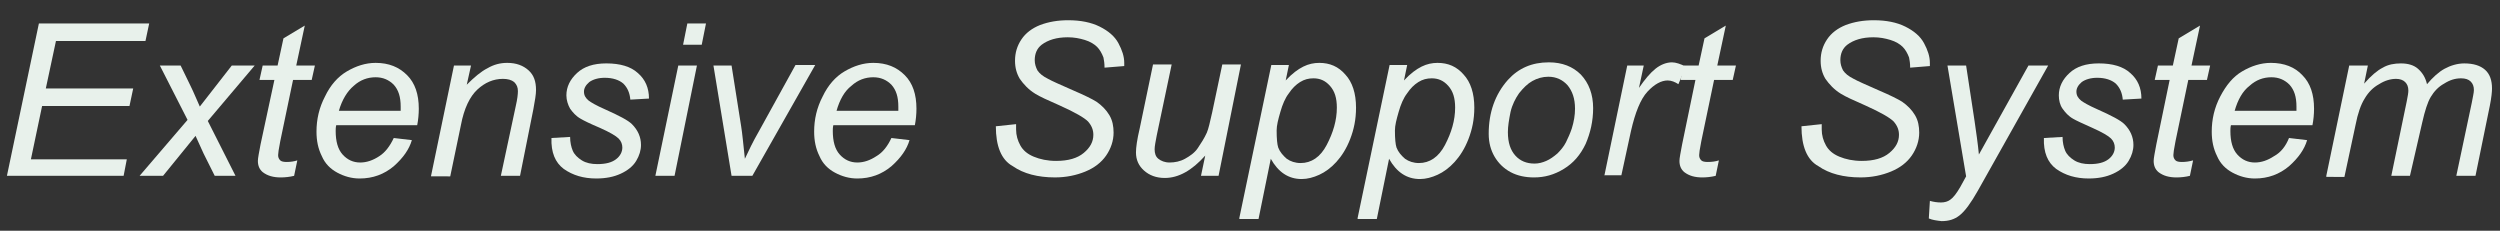 <?xml version="1.0" encoding="utf-8"?>
<!-- Generator: Adobe Illustrator 24.0.3, SVG Export Plug-In . SVG Version: 6.00 Build 0)  -->
<svg version="1.1" id="レイヤー_1" xmlns="http://www.w3.org/2000/svg" xmlns:xlink="http://www.w3.org/1999/xlink" x="0px"
	 y="0px" viewBox="0 0 469.2 43.3" style="enable-background:new 0 0 469.2 43.3;" xml:space="preserve">
<rect x="0" y="0" width="469.2" height="43.3" fill="#333333" stroke="none"/>
<style type="text/css">
	.st0{fill:#E8F1EB;}
</style>
<g>
	<path class="st0" d="M1.3,33l6-28.6H28l-0.7,3.3H10.5l-1.9,8.9H25l-0.7,3.3H7.9l-2.1,10h18L23.2,33H1.3z"/>
	<path class="st0" d="M26.2,33l9-10.5L30,12.3h3.9l1.8,3.7c0.7,1.4,1.2,2.7,1.8,4l6-7.7h4.3L39,22.7L44.2,33h-3.9l-2.1-4.2
		c-0.4-0.9-0.9-2-1.5-3.3L30.6,33H26.2z"/>
	<path class="st0" d="M55.8,30.1L55.2,33c-0.8,0.2-1.7,0.3-2.5,0.3c-1.4,0-2.5-0.3-3.4-1c-0.6-0.5-0.9-1.2-0.9-2.1
		c0-0.5,0.2-1.5,0.5-3.1L51.5,15h-2.8l0.6-2.7h2.8l1.1-5.1l4-2.4l-1.6,7.5h3.5L58.5,15H55l-2.4,11.5c-0.3,1.5-0.4,2.3-0.4,2.6
		c0,0.4,0.1,0.7,0.4,1c0.2,0.2,0.6,0.3,1.2,0.3C54.5,30.4,55.2,30.3,55.8,30.1z"/>
	<path class="st0" d="M73.9,25.9l3.4,0.4c-0.5,1.7-1.6,3.3-3.4,4.9c-1.8,1.5-3.9,2.3-6.4,2.3c-1.5,0-2.9-0.4-4.2-1.1
		c-1.3-0.7-2.3-1.7-2.9-3.1c-0.7-1.4-1-2.9-1-4.6c0-2.3,0.5-4.5,1.6-6.6c1-2.1,2.4-3.7,4.1-4.7c1.7-1,3.5-1.6,5.4-1.6
		c2.5,0,4.4,0.8,5.9,2.3c1.5,1.5,2.2,3.6,2.2,6.3c0,1-0.1,2.1-0.3,3.1H63.1C63,23.9,63,24.3,63,24.6c0,1.9,0.4,3.4,1.3,4.4
		c0.9,1,2,1.5,3.3,1.5c1.2,0,2.4-0.4,3.6-1.2C72.3,28.6,73.2,27.4,73.9,25.9z M63.6,20.8h11.6c0-0.4,0-0.6,0-0.8
		c0-1.8-0.4-3.1-1.3-4.1c-0.9-0.9-2-1.4-3.4-1.4c-1.5,0-2.9,0.5-4.1,1.6C65.2,17.1,64.2,18.7,63.6,20.8z"/>
	<path class="st0" d="M80.9,33l4.3-20.7h3.2l-0.8,3.6c1.4-1.4,2.7-2.5,3.9-3.1c1.2-0.7,2.4-1,3.7-1c1.7,0,3,0.5,4,1.4
		c1,0.9,1.4,2.1,1.4,3.7c0,0.8-0.2,2-0.5,3.6L97.6,33H94l2.8-13.1c0.3-1.3,0.4-2.2,0.4-2.8c0-0.7-0.2-1.2-0.7-1.7
		c-0.5-0.4-1.2-0.6-2.1-0.6c-1.8,0-3.4,0.7-4.8,2c-1.4,1.3-2.5,3.5-3.1,6.7l-2,9.6H80.9z"/>
	<path class="st0" d="M103.5,25.9l3.5-0.2c0,1,0.2,1.9,0.5,2.6c0.3,0.7,0.9,1.3,1.7,1.8c0.8,0.5,1.8,0.7,2.9,0.7
		c1.6,0,2.7-0.3,3.5-0.9s1.2-1.4,1.2-2.2c0-0.6-0.2-1.2-0.7-1.7c-0.5-0.5-1.7-1.2-3.5-2c-1.9-0.8-3.1-1.4-3.6-1.7
		c-0.9-0.5-1.5-1.2-2-1.9c-0.4-0.7-0.7-1.6-0.7-2.5c0-1.6,0.7-3,2-4.2c1.3-1.2,3.1-1.8,5.5-1.8c2.6,0,4.6,0.6,5.9,1.8
		c1.4,1.2,2.1,2.8,2.1,4.8l-3.5,0.2c-0.1-1.2-0.5-2.2-1.3-3c-0.8-0.7-2-1.1-3.5-1.1c-1.2,0-2.2,0.3-2.9,0.8c-0.7,0.6-1,1.2-1,1.8
		c0,0.7,0.3,1.2,0.9,1.7c0.4,0.3,1.4,0.9,3,1.6c2.7,1.2,4.4,2.1,5.1,2.8c1.1,1.1,1.7,2.4,1.7,3.9c0,1-0.3,2-0.9,3
		c-0.6,1-1.6,1.8-2.9,2.4c-1.3,0.6-2.8,0.9-4.6,0.9c-2.4,0-4.4-0.6-6.1-1.8C104.2,30.5,103.4,28.6,103.5,25.9z"/>
	<path class="st0" d="M123,33l4.3-20.7h3.5L126.6,33H123z M128.2,8.4l0.8-4h3.5l-0.8,4H128.2z"/>
	<path class="st0" d="M137.3,33l-3.4-20.7h3.4l1.8,11.4c0.2,1.2,0.4,3.3,0.7,6.1c0.7-1.5,1.5-3.2,2.6-5.1l6.9-12.5h3.7L141.2,33
		H137.3z"/>
	<path class="st0" d="M167.3,25.9l3.4,0.4c-0.5,1.7-1.6,3.3-3.4,4.9c-1.8,1.5-3.9,2.3-6.4,2.3c-1.5,0-2.9-0.4-4.2-1.1
		c-1.3-0.7-2.3-1.7-2.9-3.1c-0.7-1.4-1-2.9-1-4.6c0-2.3,0.5-4.5,1.6-6.6c1-2.1,2.4-3.7,4.1-4.7c1.7-1,3.5-1.6,5.4-1.6
		c2.5,0,4.4,0.8,5.9,2.3c1.5,1.5,2.2,3.6,2.2,6.3c0,1-0.1,2.1-0.3,3.1h-15.3c-0.1,0.4-0.1,0.8-0.1,1.1c0,1.9,0.4,3.4,1.3,4.4
		c0.9,1,2,1.5,3.3,1.5c1.2,0,2.4-0.4,3.6-1.2C165.7,28.6,166.6,27.4,167.3,25.9z M157,20.8h11.6c0-0.4,0-0.6,0-0.8
		c0-1.8-0.4-3.1-1.3-4.1c-0.9-0.9-2-1.4-3.4-1.4c-1.5,0-2.9,0.5-4.1,1.6C158.5,17.1,157.6,18.7,157,20.8z"/>
	<path class="st0" d="M186.9,23.7l3.8-0.4l0,1c0,1.1,0.3,2.1,0.8,3s1.3,1.6,2.5,2.1c1.2,0.5,2.6,0.8,4.2,0.8c2.3,0,4-0.5,5.2-1.5
		c1.2-1,1.8-2.1,1.8-3.4c0-0.9-0.3-1.7-1-2.5c-0.7-0.7-2.4-1.7-5.3-3c-2.3-1-3.8-1.7-4.6-2.2c-1.3-0.8-2.2-1.8-2.9-2.8
		c-0.6-1-0.9-2.1-0.9-3.4c0-1.5,0.4-2.8,1.2-4c0.8-1.2,2-2.1,3.5-2.7c1.6-0.6,3.3-0.9,5.3-0.9c2.3,0,4.3,0.4,5.9,1.2
		s2.8,1.8,3.5,3.1c0.7,1.3,1.1,2.5,1.1,3.7c0,0.1,0,0.3,0,0.6l-3.7,0.3c0-0.8-0.1-1.4-0.2-1.9c-0.3-0.8-0.7-1.5-1.2-2
		s-1.3-1-2.3-1.3s-2-0.5-3.2-0.5c-2.1,0-3.7,0.5-4.9,1.4c-0.9,0.7-1.3,1.7-1.3,2.9c0,0.7,0.2,1.3,0.5,1.9c0.4,0.6,1,1.1,2,1.6
		c0.7,0.4,2.3,1.1,4.8,2.2c2.1,0.9,3.5,1.6,4.3,2.1c1,0.7,1.8,1.5,2.4,2.5c0.6,1,0.8,2.1,0.8,3.3c0,1.5-0.5,3-1.4,4.3
		c-0.9,1.3-2.2,2.3-3.9,3c-1.7,0.7-3.6,1.1-5.7,1.1c-3.2,0-5.9-0.7-7.9-2.1C187.9,30,186.9,27.4,186.9,23.7z"/>
	<path class="st0" d="M226.2,29.2c-2.5,2.8-5,4.2-7.6,4.2c-1.6,0-2.9-0.5-3.9-1.4c-1-0.9-1.5-2-1.5-3.4c0-0.9,0.2-2.4,0.7-4.5
		l2.5-12h3.5l-2.8,13.3c-0.2,1.1-0.4,2-0.4,2.6c0,0.8,0.2,1.4,0.7,1.8c0.5,0.4,1.2,0.7,2.1,0.7c1,0,2-0.2,2.9-0.7
		c0.9-0.5,1.8-1.1,2.4-2s1.2-1.8,1.7-2.9c0.3-0.7,0.6-2,1-3.8l1.9-9h3.5L228.7,33h-3.3L226.2,29.2z"/>
	<path class="st0" d="M232.6,40.9l6-28.7h3.3l-0.6,2.9c1.2-1.3,2.3-2.1,3.3-2.6s2-0.7,3-0.7c2,0,3.6,0.7,4.9,2.2
		c1.3,1.4,2,3.5,2,6.2c0,2.2-0.4,4.1-1.1,5.9c-0.7,1.8-1.6,3.2-2.6,4.3c-1,1.1-2.1,1.9-3.2,2.4c-1.1,0.5-2.2,0.8-3.3,0.8
		c-2.5,0-4.4-1.3-5.8-3.8l-2.3,11.3H232.6z M239.6,24.5c0,1.5,0.1,2.6,0.3,3.2c0.3,0.8,0.9,1.5,1.6,2.1c0.7,0.5,1.6,0.8,2.6,0.8
		c2,0,3.7-1.1,4.9-3.4s1.9-4.6,1.9-7c0-1.8-0.4-3.1-1.3-4.1s-1.9-1.4-3.1-1.4c-0.9,0-1.7,0.2-2.5,0.7c-0.8,0.5-1.5,1.2-2.1,2.1
		c-0.7,0.9-1.2,2.1-1.6,3.5S239.6,23.5,239.6,24.5z"/>
	<path class="st0" d="M254.8,40.9l6-28.7h3.3l-0.6,2.9c1.2-1.3,2.3-2.1,3.3-2.6s2-0.7,3-0.7c2,0,3.6,0.7,4.9,2.2
		c1.3,1.4,2,3.5,2,6.2c0,2.2-0.4,4.1-1.1,5.9c-0.7,1.8-1.6,3.2-2.6,4.3c-1,1.1-2.1,1.9-3.2,2.4c-1.1,0.5-2.2,0.8-3.3,0.8
		c-2.5,0-4.4-1.3-5.8-3.8l-2.3,11.3H254.8z M261.8,24.5c0,1.5,0.1,2.6,0.3,3.2c0.3,0.8,0.9,1.5,1.6,2.1c0.7,0.5,1.6,0.8,2.6,0.8
		c2,0,3.7-1.1,4.9-3.4s1.9-4.6,1.9-7c0-1.8-0.4-3.1-1.3-4.1s-1.9-1.4-3.1-1.4c-0.9,0-1.7,0.2-2.5,0.7c-0.8,0.5-1.5,1.2-2.1,2.1
		c-0.7,0.9-1.2,2.1-1.6,3.5S261.8,23.5,261.8,24.5z"/>
	<path class="st0" d="M279.4,25.1c0-4,1.2-7.4,3.6-10.1c2-2.2,4.5-3.3,7.7-3.3c2.5,0,4.5,0.8,6,2.3c1.5,1.6,2.3,3.7,2.3,6.3
		c0,2.4-0.5,4.6-1.4,6.7c-1,2.1-2.3,3.6-4.1,4.7s-3.6,1.6-5.6,1.6c-1.6,0-3.1-0.3-4.4-1c-1.3-0.7-2.3-1.7-3-2.9
		C279.8,28.2,279.4,26.8,279.4,25.1z M283,24.8c0,2,0.5,3.4,1.4,4.4c0.9,1,2.1,1.5,3.6,1.5c0.8,0,1.5-0.2,2.2-0.5
		c0.7-0.3,1.4-0.8,2.1-1.4c0.6-0.6,1.2-1.3,1.6-2.1s0.8-1.7,1.1-2.6c0.4-1.3,0.6-2.5,0.6-3.7c0-1.9-0.5-3.3-1.4-4.4
		c-0.9-1-2.1-1.6-3.6-1.6c-1.1,0-2.1,0.3-3,0.8c-0.9,0.5-1.7,1.3-2.5,2.3c-0.7,1-1.3,2.2-1.6,3.5C283.2,22.5,283,23.7,283,24.8z"/>
	<path class="st0" d="M301.1,33l4.3-20.7h3.1l-0.9,4.2c1.1-1.6,2.1-2.8,3.1-3.6c1-0.8,2.1-1.2,3.1-1.2c0.7,0,1.6,0.3,2.6,0.8
		l-1.4,3.3c-0.6-0.4-1.3-0.7-2-0.7c-1.2,0-2.5,0.7-3.8,2.1c-1.3,1.4-2.3,3.9-3.1,7.4l-1.8,8.3H301.1z"/>
	<path class="st0" d="M322.6,30.1l-0.6,2.9c-0.8,0.2-1.7,0.3-2.5,0.3c-1.4,0-2.5-0.3-3.4-1c-0.6-0.5-0.9-1.2-0.9-2.1
		c0-0.5,0.2-1.5,0.5-3.1l2.5-12.1h-2.8l0.6-2.7h2.8l1.1-5.1l4-2.4l-1.6,7.5h3.5l-0.6,2.7h-3.5l-2.4,11.5c-0.3,1.5-0.4,2.3-0.4,2.6
		c0,0.4,0.1,0.7,0.4,1c0.2,0.2,0.6,0.3,1.2,0.3C321.3,30.4,322,30.3,322.6,30.1z"/>
	<path class="st0" d="M338.1,23.7l3.8-0.4l0,1c0,1.1,0.3,2.1,0.8,3s1.3,1.6,2.5,2.1c1.2,0.5,2.6,0.8,4.2,0.8c2.3,0,4-0.5,5.2-1.5
		c1.2-1,1.8-2.1,1.8-3.4c0-0.9-0.3-1.7-1-2.5c-0.7-0.7-2.4-1.7-5.3-3c-2.3-1-3.8-1.7-4.6-2.2c-1.3-0.8-2.2-1.8-2.9-2.8
		c-0.6-1-0.9-2.1-0.9-3.4c0-1.5,0.4-2.8,1.2-4c0.8-1.2,2-2.1,3.5-2.7c1.6-0.6,3.3-0.9,5.3-0.9c2.3,0,4.3,0.4,5.9,1.2
		s2.8,1.8,3.5,3.1c0.7,1.3,1.1,2.5,1.1,3.7c0,0.1,0,0.3,0,0.6l-3.7,0.3c0-0.8-0.1-1.4-0.2-1.9c-0.3-0.8-0.7-1.5-1.2-2
		s-1.3-1-2.3-1.3s-2-0.5-3.2-0.5c-2.1,0-3.7,0.5-4.9,1.4c-0.9,0.7-1.3,1.7-1.3,2.9c0,0.7,0.2,1.3,0.5,1.9c0.4,0.6,1,1.1,2,1.6
		c0.7,0.4,2.3,1.1,4.8,2.2c2.1,0.9,3.5,1.6,4.3,2.1c1,0.7,1.8,1.5,2.4,2.5c0.6,1,0.8,2.1,0.8,3.3c0,1.5-0.5,3-1.4,4.3
		c-0.9,1.3-2.2,2.3-3.9,3c-1.7,0.7-3.6,1.1-5.7,1.1c-3.2,0-5.9-0.7-7.9-2.1C339.1,30,338.1,27.4,338.1,23.7z"/>
	<path class="st0" d="M362,41l0.2-3.3c0.7,0.2,1.4,0.3,2.1,0.3c0.7,0,1.3-0.2,1.7-0.5c0.6-0.4,1.2-1.2,1.9-2.4l1.1-2l-3.5-20.8h3.5
		l1.6,10.5c0.3,2.1,0.6,4.1,0.8,6.2l9.3-16.7h3.7l-13.2,23.5c-1.3,2.3-2.4,3.8-3.4,4.6s-2.1,1.1-3.4,1.1
		C363.5,41.4,362.7,41.3,362,41z"/>
	<path class="st0" d="M383.6,25.9l3.5-0.2c0,1,0.2,1.9,0.5,2.6c0.3,0.7,0.9,1.3,1.7,1.8c0.8,0.5,1.8,0.7,2.9,0.7
		c1.6,0,2.7-0.3,3.5-0.9s1.2-1.4,1.2-2.2c0-0.6-0.2-1.2-0.7-1.7c-0.5-0.5-1.7-1.2-3.5-2s-3.1-1.4-3.6-1.7c-0.9-0.5-1.5-1.2-2-1.9
		s-0.7-1.6-0.7-2.5c0-1.6,0.7-3,2-4.2s3.1-1.8,5.5-1.8c2.6,0,4.6,0.6,5.9,1.8c1.4,1.2,2.1,2.8,2.1,4.8l-3.5,0.2
		c-0.1-1.2-0.5-2.2-1.3-3c-0.8-0.7-2-1.1-3.5-1.1c-1.2,0-2.2,0.3-2.9,0.8c-0.7,0.6-1,1.2-1,1.8c0,0.7,0.3,1.2,0.9,1.7
		c0.4,0.3,1.4,0.9,3,1.6c2.7,1.2,4.4,2.1,5.1,2.8c1.1,1.1,1.7,2.4,1.7,3.9c0,1-0.3,2-0.9,3c-0.6,1-1.6,1.8-2.9,2.4s-2.8,0.9-4.6,0.9
		c-2.4,0-4.4-0.6-6.1-1.8C384.3,30.5,383.5,28.6,383.6,25.9z"/>
	<path class="st0" d="M411.6,30.1L411,33c-0.8,0.2-1.7,0.3-2.5,0.3c-1.4,0-2.5-0.3-3.4-1c-0.6-0.5-0.9-1.2-0.9-2.1
		c0-0.5,0.2-1.5,0.5-3.1l2.5-12.1h-2.8l0.6-2.7h2.8l1.1-5.1l4-2.4l-1.6,7.5h3.5l-0.6,2.7h-3.5l-2.4,11.5c-0.3,1.5-0.4,2.3-0.4,2.6
		c0,0.4,0.1,0.7,0.4,1c0.2,0.2,0.6,0.3,1.2,0.3C410.2,30.4,410.9,30.3,411.6,30.1z"/>
	<path class="st0" d="M429.6,25.9l3.4,0.4c-0.5,1.7-1.6,3.3-3.4,4.9c-1.8,1.5-3.9,2.3-6.4,2.3c-1.5,0-2.9-0.4-4.2-1.1
		s-2.3-1.7-2.9-3.1c-0.7-1.4-1-2.9-1-4.6c0-2.3,0.5-4.5,1.6-6.6s2.4-3.7,4.1-4.7s3.5-1.6,5.4-1.6c2.5,0,4.5,0.8,5.9,2.3
		c1.5,1.5,2.2,3.6,2.2,6.3c0,1-0.1,2.1-0.3,3.1h-15.3c-0.1,0.4-0.1,0.8-0.1,1.1c0,1.9,0.4,3.4,1.3,4.4c0.9,1,2,1.5,3.3,1.5
		c1.2,0,2.4-0.4,3.6-1.2C428.1,28.6,429,27.4,429.6,25.9z M419.4,20.8H431c0-0.4,0-0.6,0-0.8c0-1.8-0.4-3.1-1.3-4.1
		c-0.9-0.9-2-1.4-3.4-1.4c-1.5,0-2.9,0.5-4.1,1.6C420.9,17.1,420,18.7,419.4,20.8z"/>
	<path class="st0" d="M436.6,33l4.3-20.7h3.5l-0.7,3.4c1.3-1.5,2.5-2.5,3.5-3c1-0.6,2.2-0.8,3.4-0.8c1.3,0,2.4,0.3,3.2,1
		s1.4,1.6,1.7,2.9c1.1-1.3,2.2-2.3,3.3-2.9s2.4-1,3.7-1c1.7,0,3,0.4,3.9,1.2s1.3,2,1.3,3.5c0,0.6-0.1,1.7-0.4,3.2L464.6,33H461
		l2.9-13.7c0.2-1.1,0.4-1.9,0.4-2.4c0-0.7-0.2-1.2-0.6-1.6s-1-0.6-1.8-0.6c-1.1,0-2.1,0.3-3.2,1c-1.1,0.6-1.9,1.5-2.5,2.5
		s-1.1,2.6-1.6,4.8L452.3,33h-3.5l2.9-14c0.2-1,0.3-1.6,0.3-2c0-0.7-0.2-1.2-0.6-1.6c-0.4-0.4-1-0.6-1.7-0.6c-1,0-2.1,0.3-3.2,1
		c-1.1,0.6-2,1.5-2.7,2.7c-0.7,1.1-1.3,2.8-1.7,4.9l-2.1,9.8H436.6z"/>
</g>
</svg>
